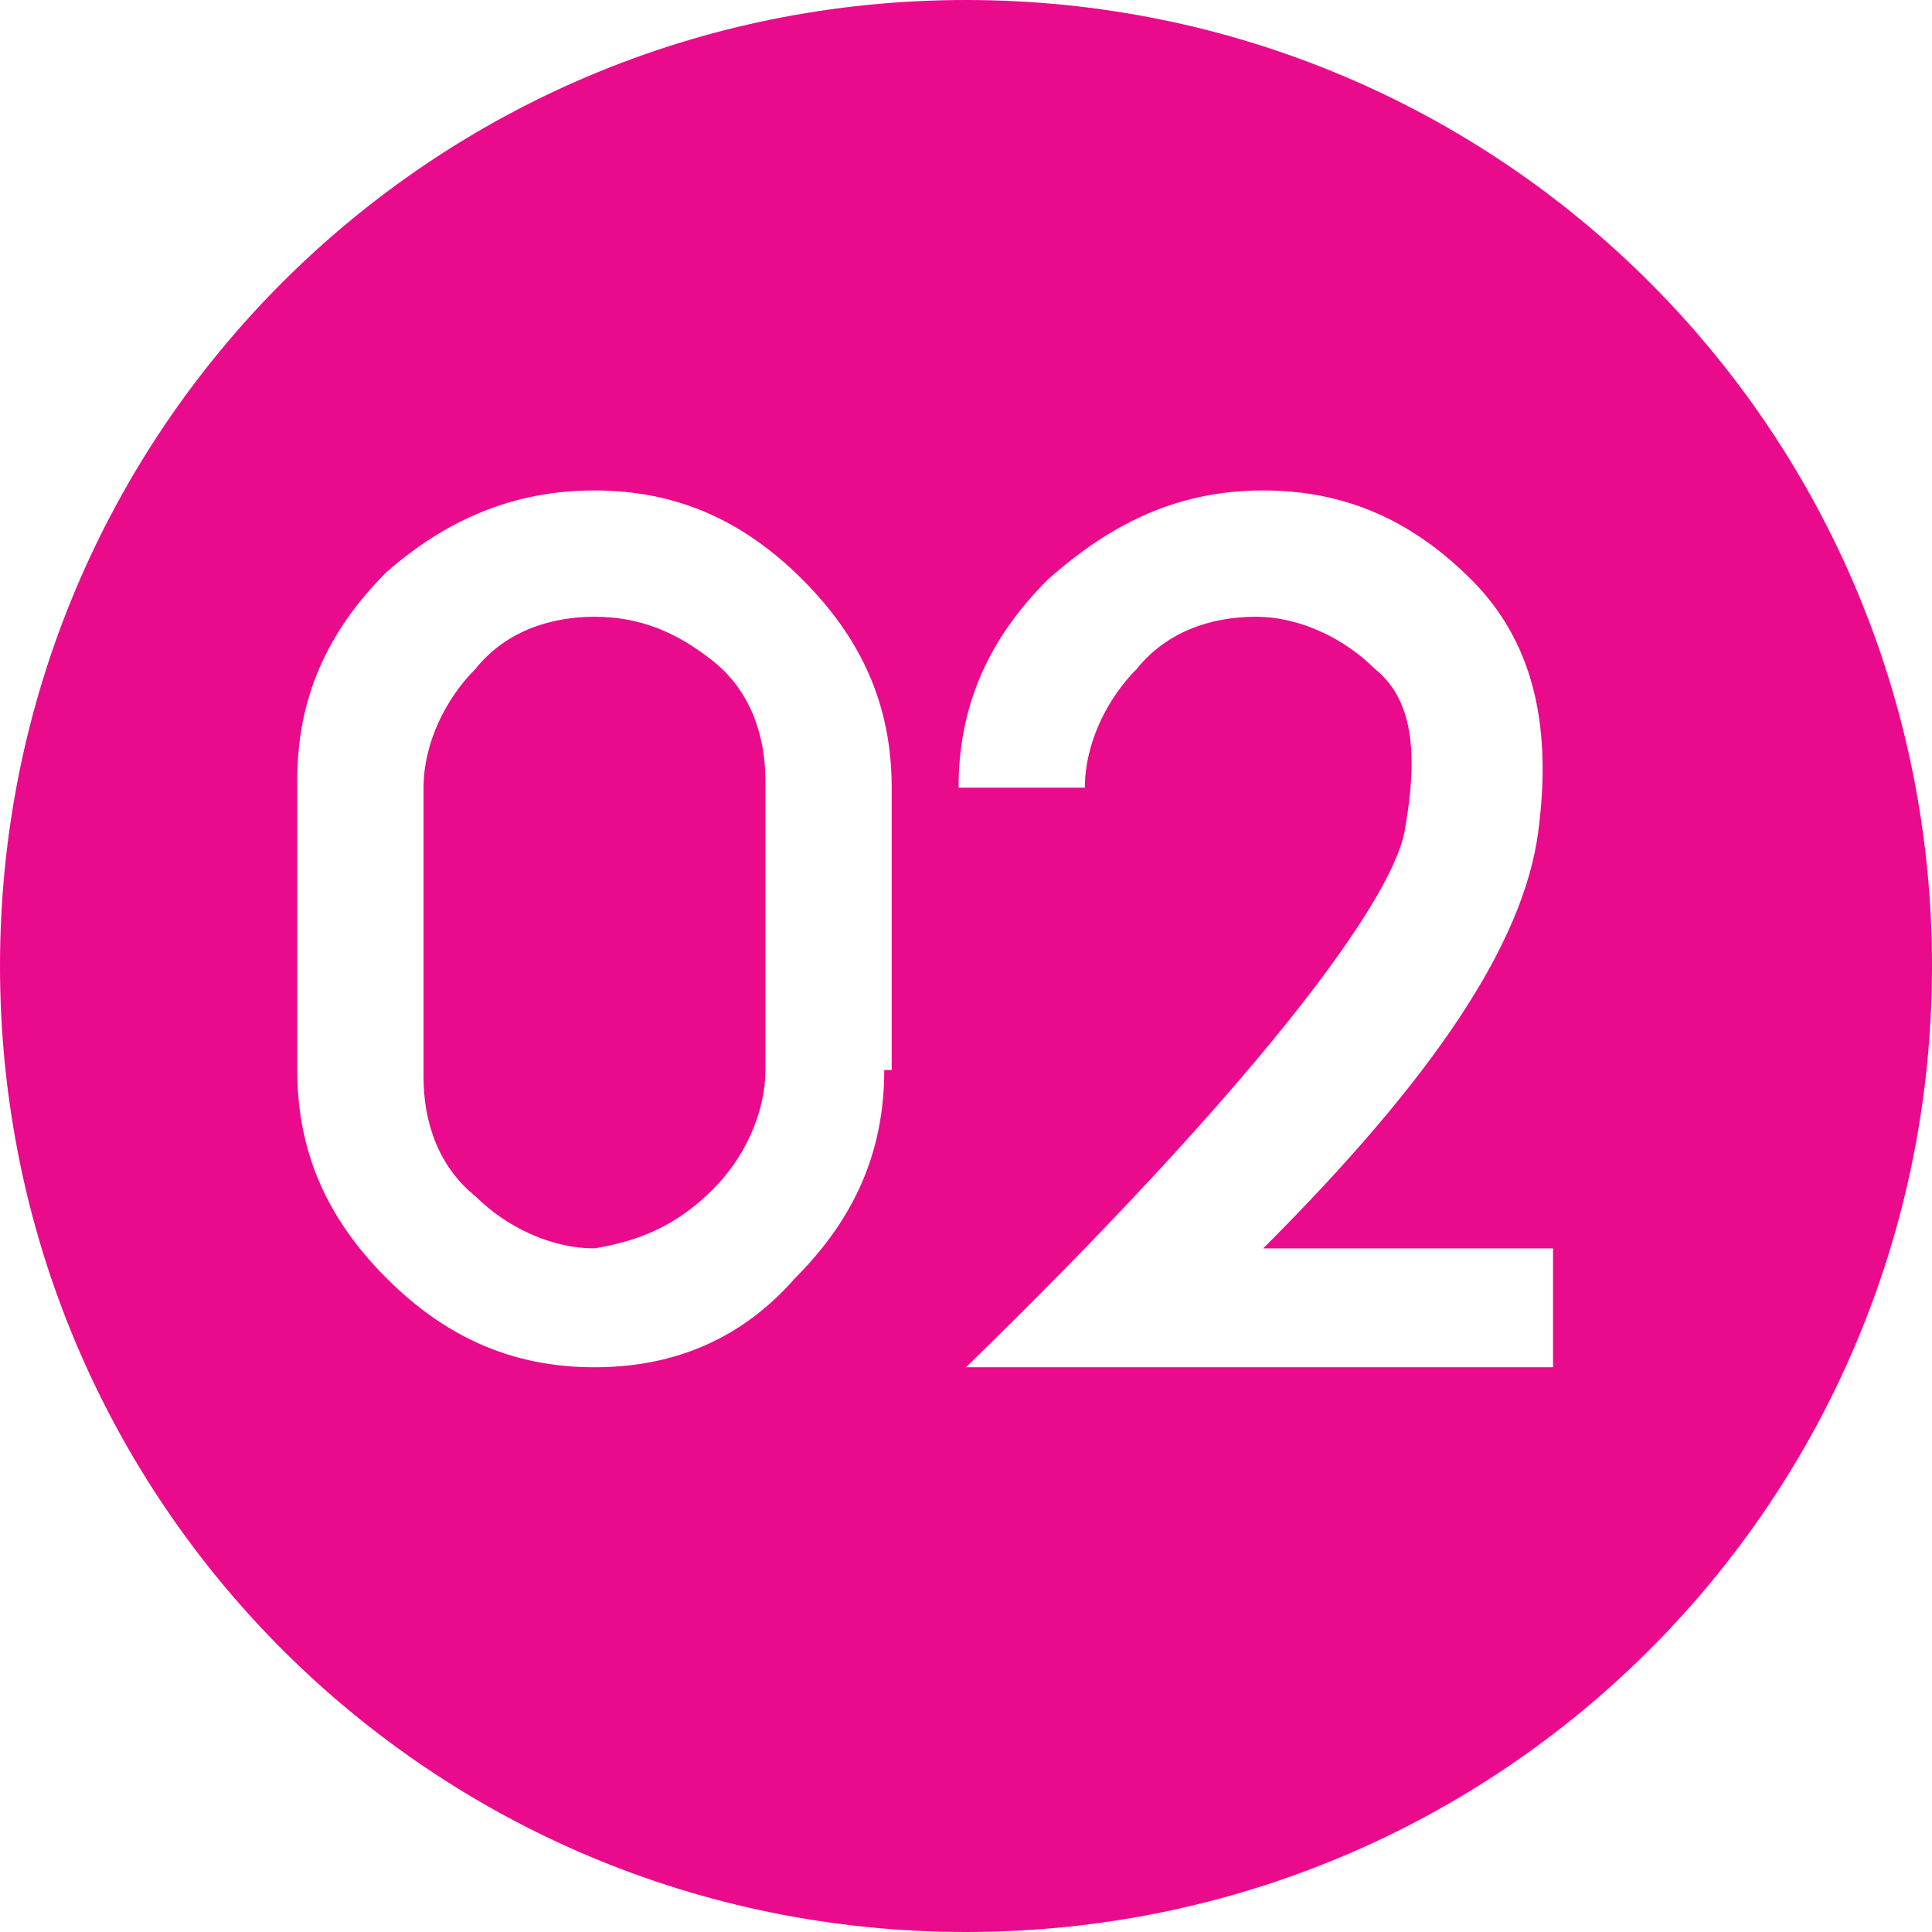 <?xml version="1.0" encoding="utf-8"?>
<!-- Generator: Adobe Illustrator 24.3.0, SVG Export Plug-In . SVG Version: 6.00 Build 0)  -->
<svg version="1.1" id="Layer_1" xmlns="http://www.w3.org/2000/svg" xmlns:xlink="http://www.w3.org/1999/xlink" x="0px" y="0px"
	 viewBox="0 0 26 26" style="enable-background:new 0 0 26 26;" xml:space="preserve">
<style type="text/css">
	.st0{fill:#EA0A8C;}
</style>
<path class="st0" d="M9.6,16c0.4-0.4,0.7-1,0.7-1.6v-3.9c0-0.6-0.2-1.2-0.7-1.6C9.1,8.5,8.6,8.3,8,8.3c-0.6,0-1.2,0.2-1.6,0.7
	c-0.4,0.4-0.7,1-0.7,1.6v3.9c0,0.6,0.2,1.2,0.7,1.6c0.4,0.4,1,0.7,1.6,0.7C8.6,16.7,9.1,16.5,9.6,16 M20.9,18.4h-7.9
	c3.8-3.7,5.7-6.2,5.9-7.2c0.2-1.1,0.1-1.8-0.4-2.2c-0.4-0.4-1-0.7-1.6-0.7c-0.6,0-1.2,0.2-1.6,0.7c-0.4,0.4-0.7,1-0.7,1.6h-1.7
	c0-1.1,0.4-2,1.2-2.8C15,7,15.9,6.6,17,6.6c1.1,0,2,0.4,2.8,1.2c0.8,0.8,1.1,1.9,0.9,3.4c-0.2,1.5-1.4,3.3-3.7,5.6h3.9V18.4z
	 M11.9,14.4c0,1.1-0.4,2-1.2,2.8C10,18,9.1,18.4,8,18.4c-1.1,0-2-0.4-2.8-1.2c-0.8-0.8-1.2-1.7-1.2-2.8v-3.9c0-1.1,0.4-2,1.2-2.8
	C6,7,6.9,6.6,8,6.6c1.1,0,2,0.4,2.8,1.2c0.8,0.8,1.2,1.7,1.2,2.8V14.4z M26,13c0-7.2-5.8-13-13-13C5.8,0,0,5.8,0,13s5.8,13,13,13
	C20.2,26,26,20.2,26,13"/>
</svg>
